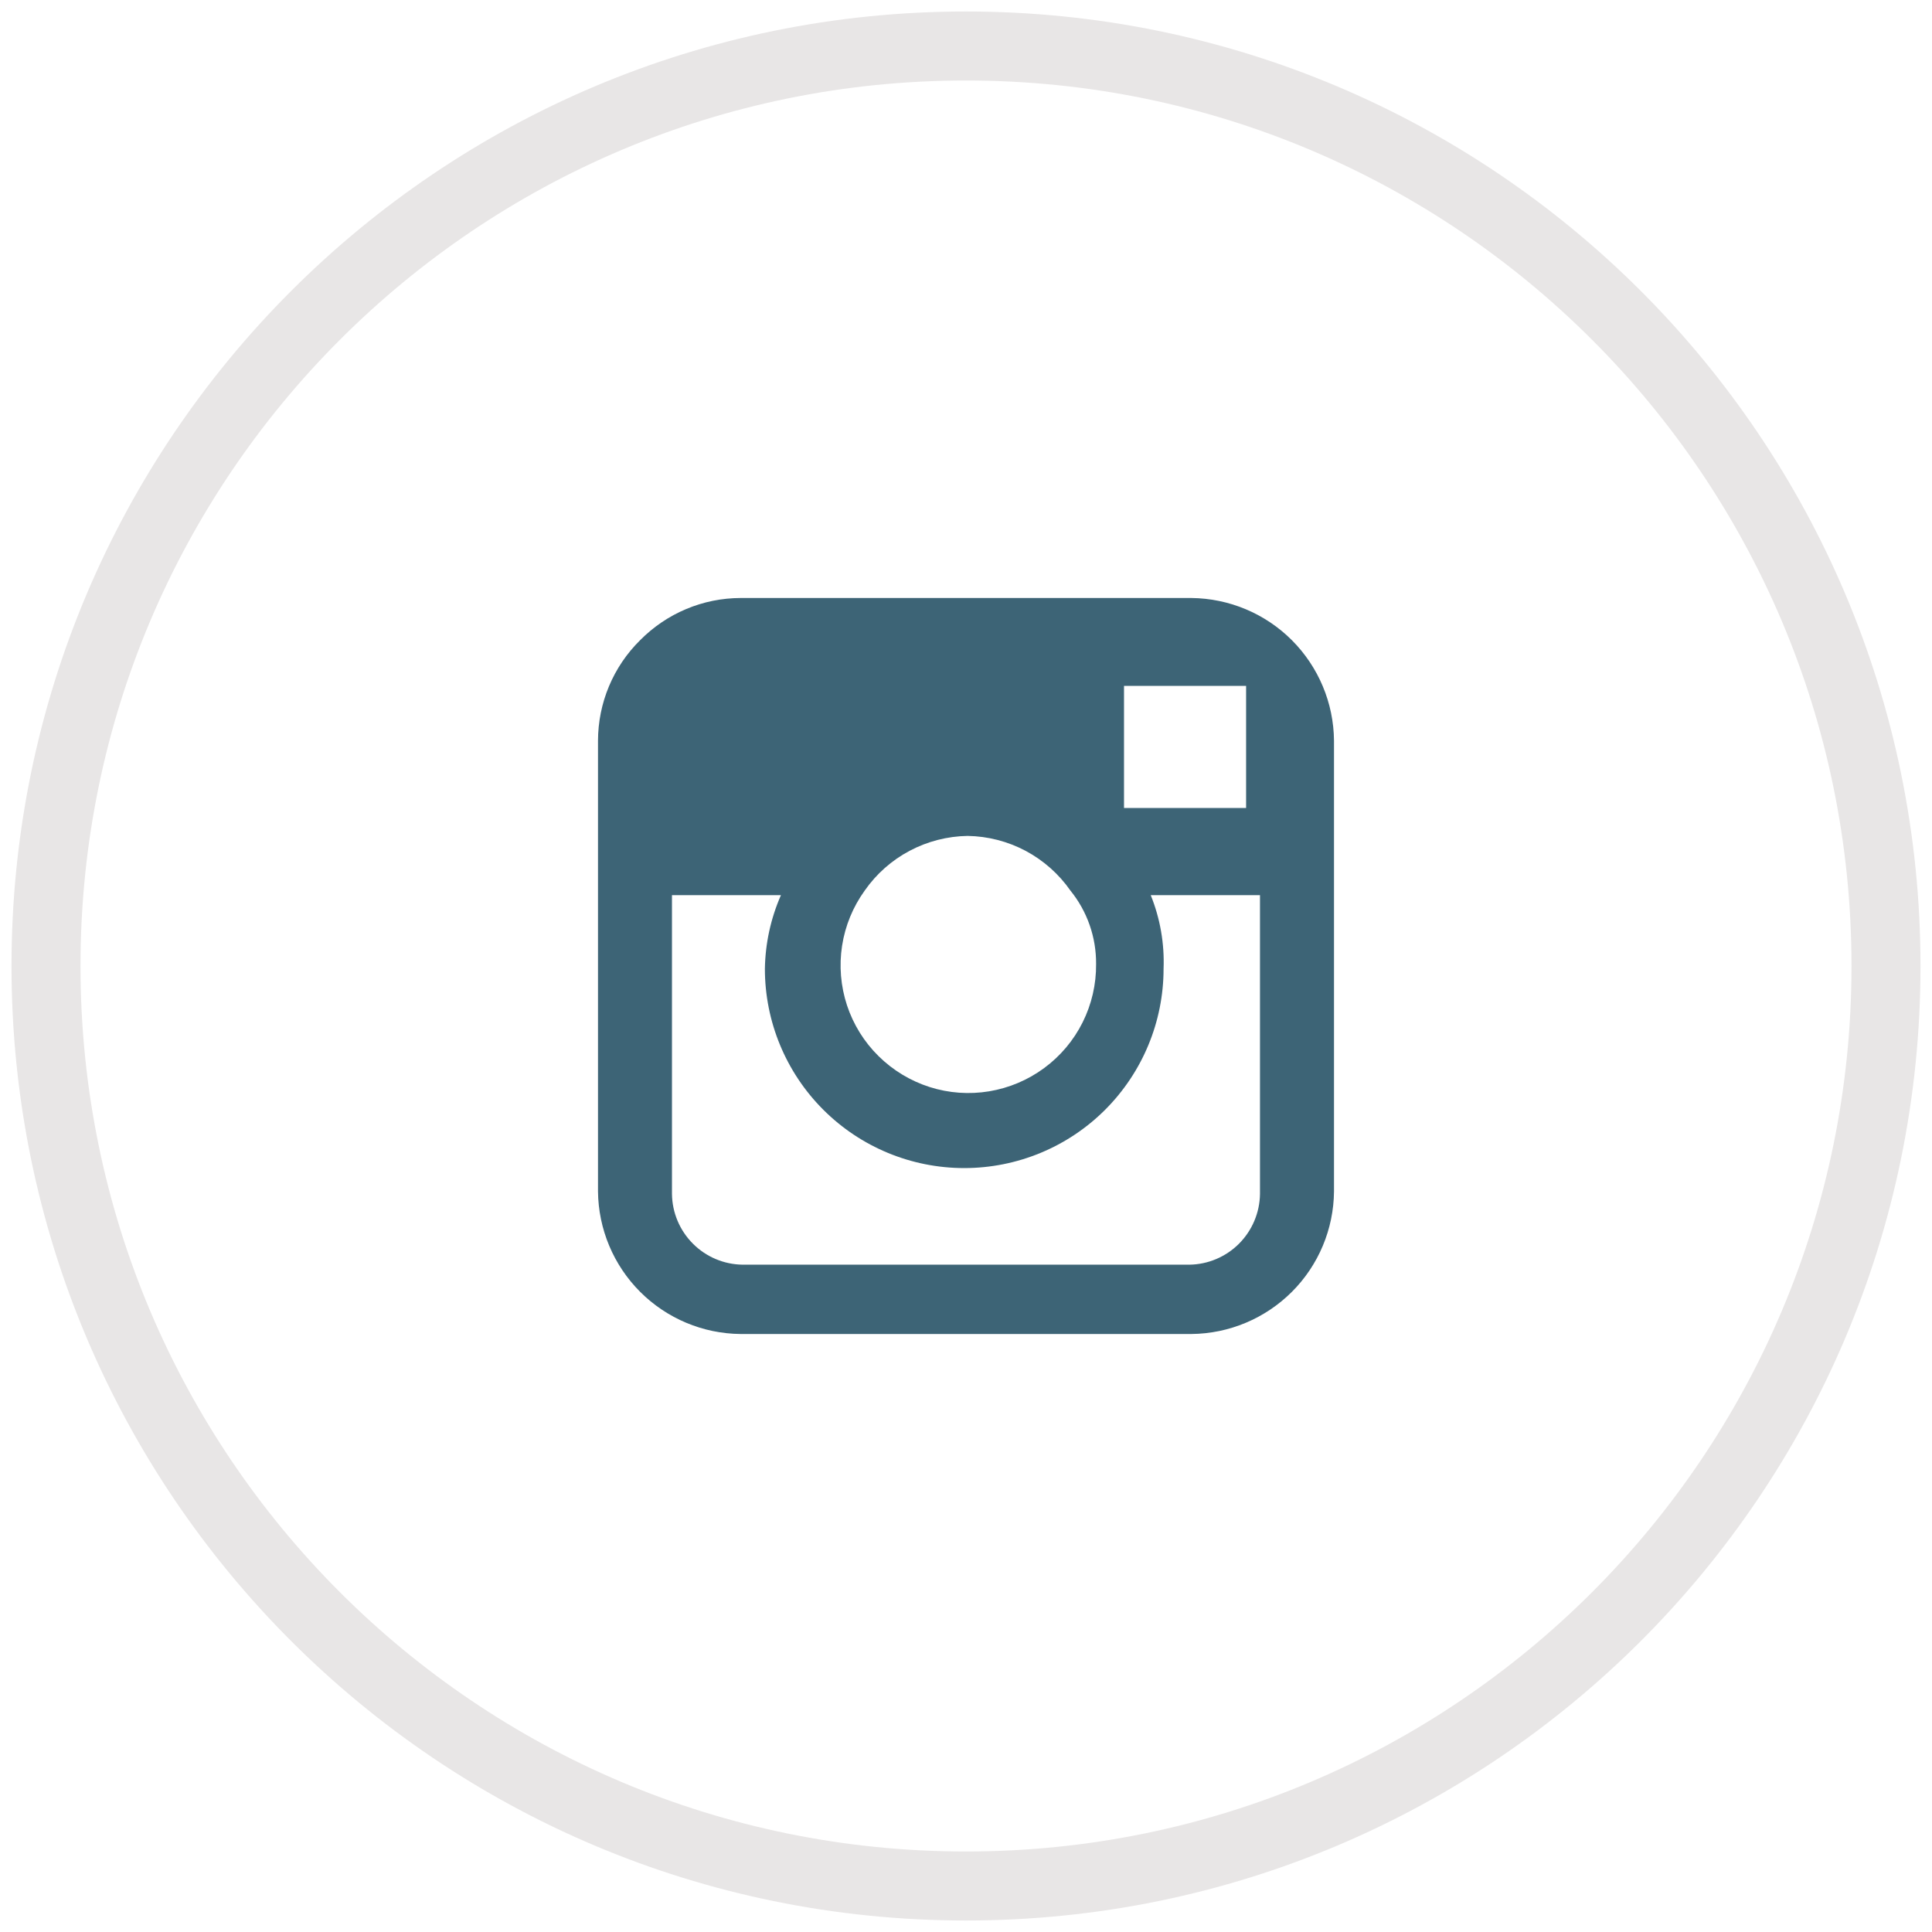 <svg width="42" height="42" viewBox="0 0 42 42" fill="none" xmlns="http://www.w3.org/2000/svg">
<path d="M21 41C32.046 41 41 32.046 41 21C41 9.954 32.046 1 21 1C9.954 1 1 9.954 1 21C1 32.046 9.954 41 21 41Z" stroke="#E8E6E6" stroke-width="1.5"/>
<path d="M25.899 29H16.101C15.281 28.993 14.497 28.664 13.917 28.084C13.337 27.504 13.008 26.72 13 25.9V16.103C13.001 15.696 13.082 15.293 13.239 14.918C13.396 14.543 13.626 14.203 13.916 13.917C14.202 13.628 14.542 13.397 14.917 13.24C15.292 13.082 15.694 13.001 16.101 13H25.899C26.719 13.008 27.504 13.337 28.084 13.917C28.664 14.498 28.993 15.282 29 16.103V25.9C28.993 26.72 28.664 27.505 28.084 28.084C27.503 28.664 26.719 28.993 25.899 29ZM14.608 19.46V25.956C14.613 26.362 14.777 26.75 15.064 27.037C15.351 27.325 15.739 27.488 16.145 27.493H25.855C26.26 27.488 26.648 27.324 26.935 27.037C27.221 26.75 27.385 26.363 27.391 25.957V19.46H25.016C25.221 19.968 25.316 20.513 25.295 21.06C25.295 22.209 24.838 23.311 24.026 24.124C23.213 24.937 22.111 25.393 20.961 25.393C19.812 25.393 18.71 24.937 17.897 24.124C17.084 23.311 16.628 22.209 16.628 21.06C16.637 20.509 16.755 19.965 16.977 19.46H14.608ZM21.035 18.172C20.595 18.179 20.162 18.29 19.774 18.496C19.385 18.702 19.051 18.998 18.799 19.359C18.542 19.715 18.373 20.126 18.306 20.56C18.239 20.994 18.276 21.438 18.413 21.855C18.551 22.271 18.785 22.65 19.098 22.958C19.41 23.267 19.791 23.497 20.209 23.631C20.627 23.764 21.071 23.796 21.504 23.724C21.937 23.652 22.347 23.479 22.7 23.218C23.053 22.958 23.34 22.617 23.536 22.224C23.732 21.831 23.832 21.398 23.828 20.959C23.833 20.377 23.636 19.811 23.269 19.359C23.017 18.998 22.683 18.703 22.295 18.496C21.906 18.29 21.474 18.179 21.035 18.172V18.172ZM24.435 14.911V17.565H27.089V14.911H24.435V14.911Z" fill="#3D6476"/>
</svg>
